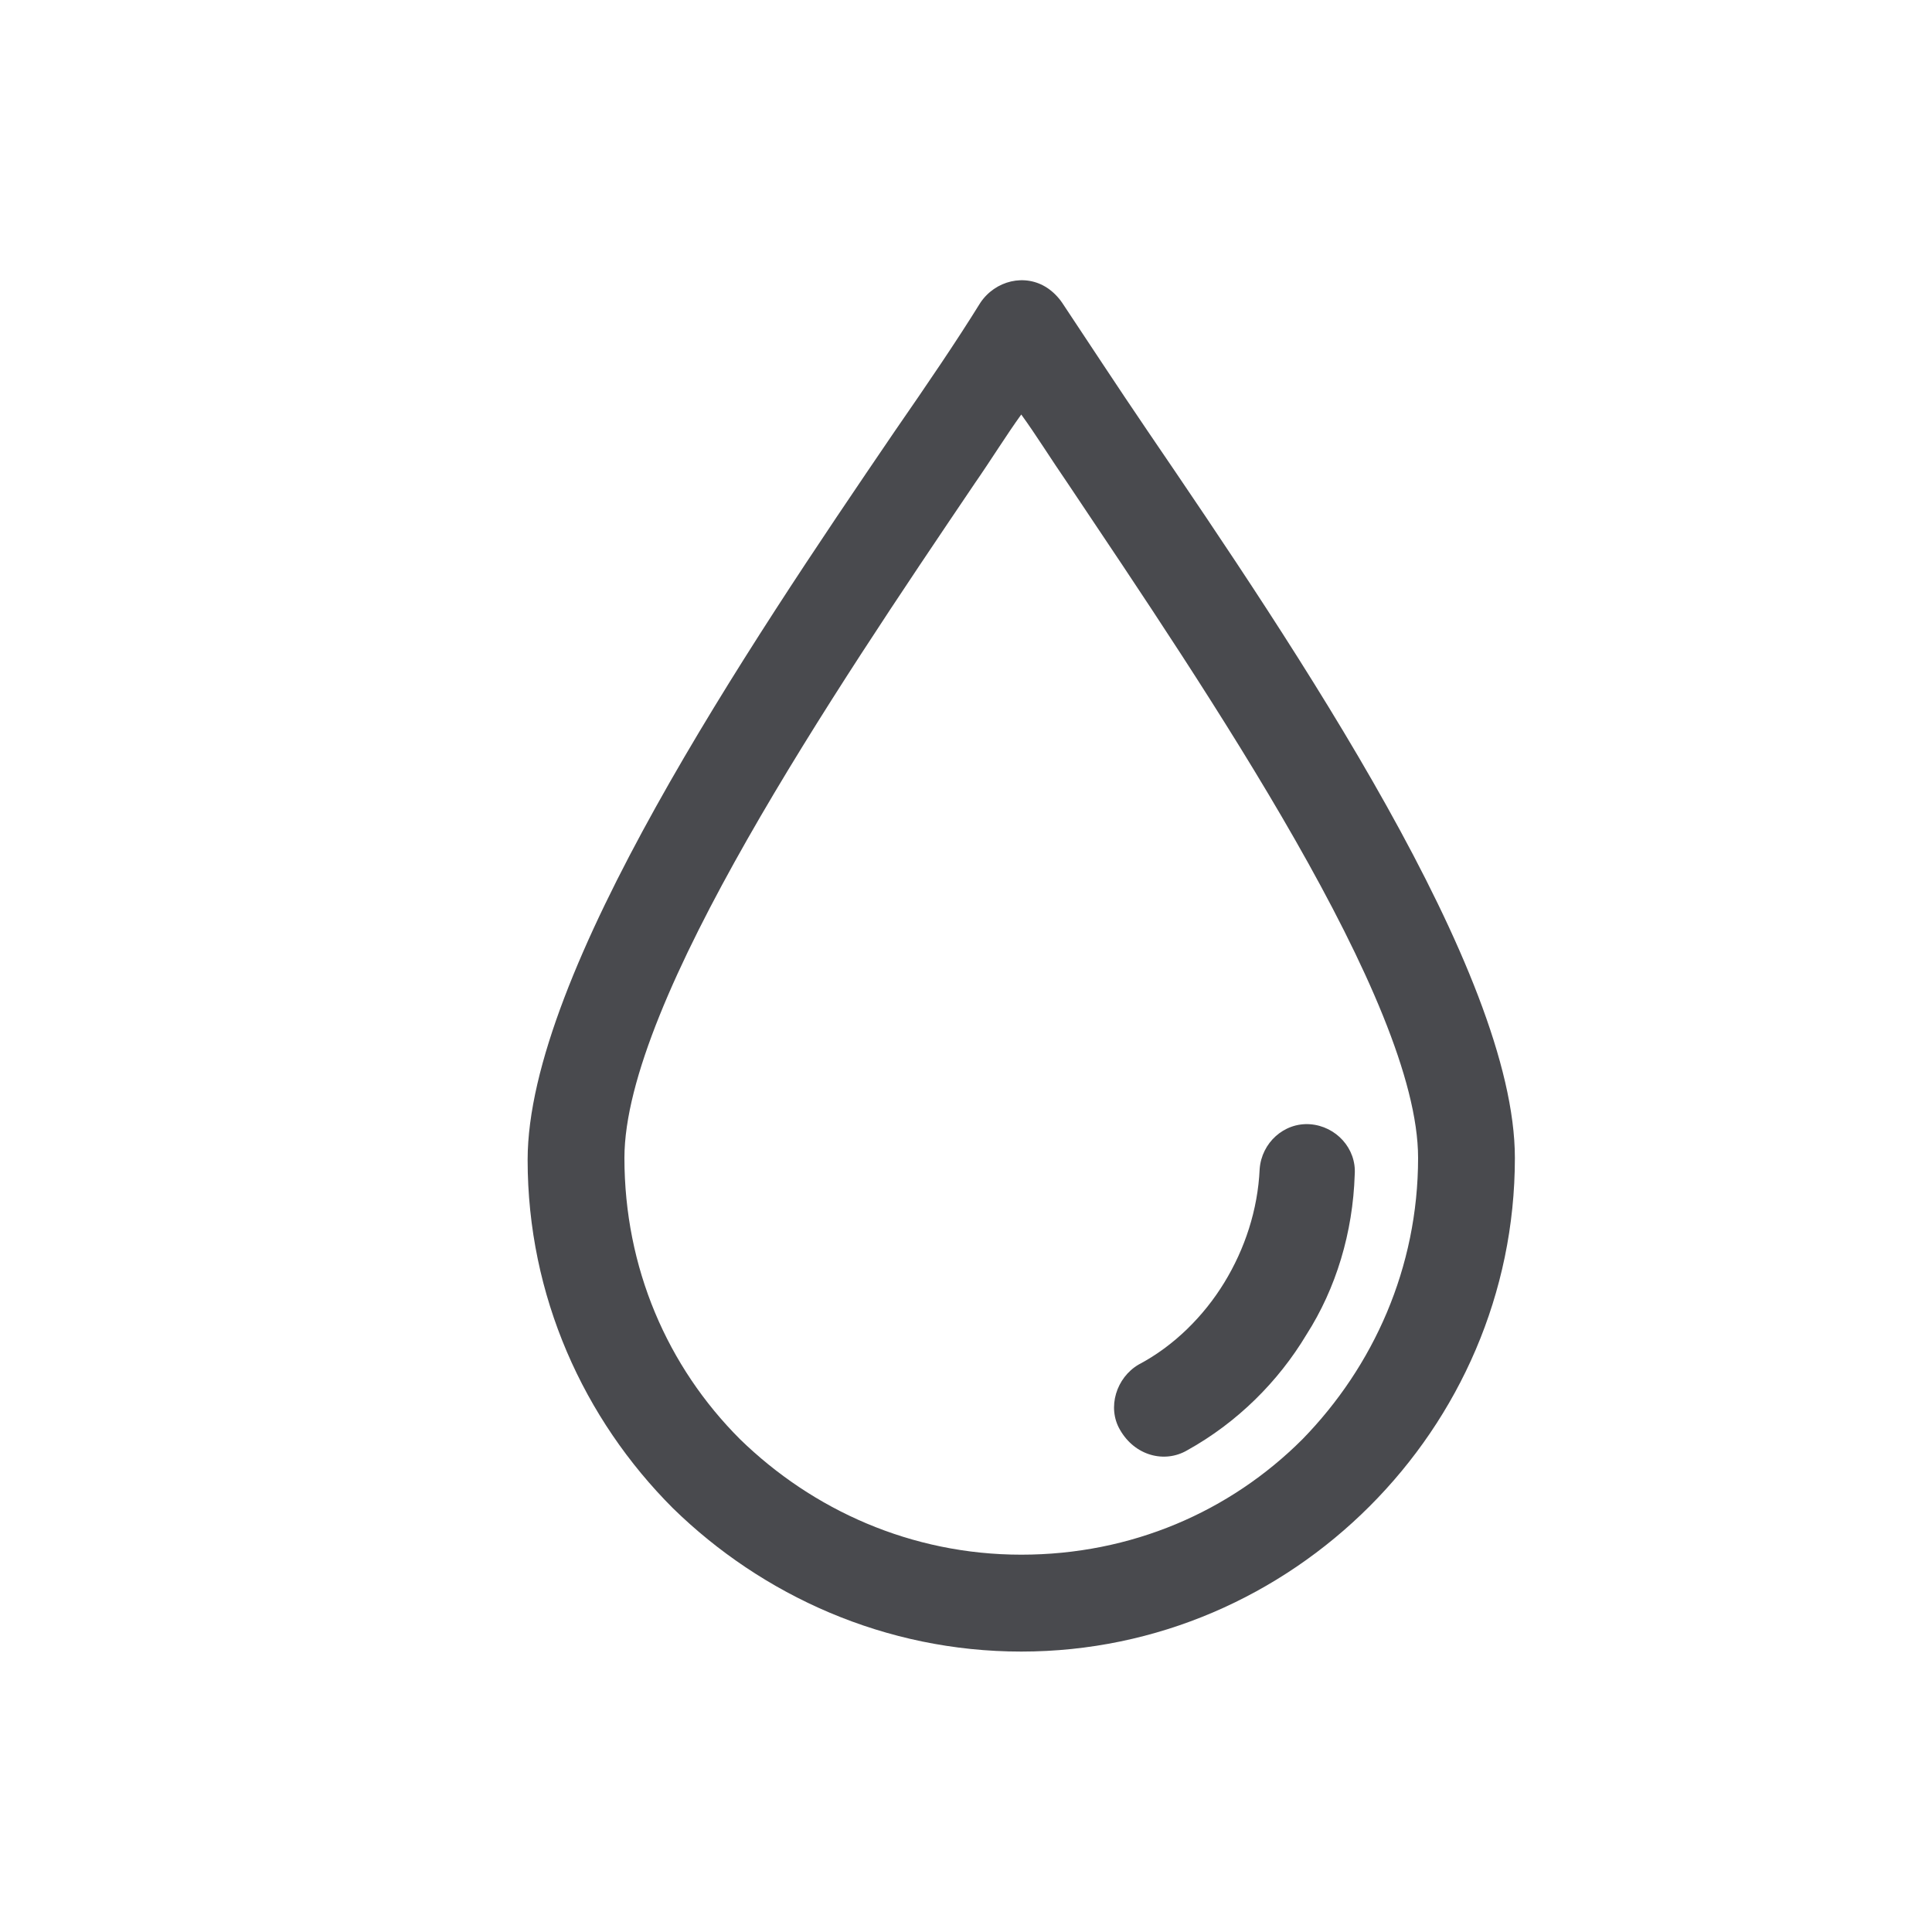 <?xml version="1.0" encoding="iso-8859-1"?>
<!-- Generator: Adobe Illustrator 23.0.0, SVG Export Plug-In . SVG Version: 6.00 Build 0)  -->
<svg version="1.1" xmlns="http://www.w3.org/2000/svg" xmlns:xlink="http://www.w3.org/1999/xlink" x="0px" y="0px"
	 viewBox="0 0 200 200" style="enable-background:new 0 0 200 200;" xml:space="preserve">
<g id="Layer_1">
</g>
<g id="Layer_4">
</g>
<g id="Layer_3">
	<path style="fill:#494A4E;" d="M105.72,170.97c14.08,0,26.81-5.79,36.06-15.04c9.26-9.26,15.04-21.99,15.04-36.06
		c0-19.29-22.76-52.84-37.99-75.21c-3.28-4.82-6.17-9.26-8.87-13.31c-0.39-0.58-0.96-1.16-1.54-1.54c-2.31-1.54-5.4-0.77-6.94,1.54
		c-2.51,4.05-5.4,8.29-8.87,13.31c-15.24,22.37-37.99,56.12-37.99,75.41c0,14.08,5.79,26.81,15.04,36.06
		C78.92,165.18,91.65,170.97,105.72,170.97z M100.9,50.05c1.74-2.51,3.28-5.01,4.82-7.14c1.54,2.12,3.09,4.63,4.82,7.14
		c14.46,21.6,36.26,53.61,36.26,69.81c0,11.38-4.63,21.6-11.96,29.12c-7.52,7.52-17.74,11.96-29.12,11.96s-21.6-4.63-29.12-11.96
		c-7.52-7.52-11.96-17.74-11.96-29.12C64.65,103.66,86.44,71.45,100.9,50.05z"/>
	<path style="fill:#494A4E;" d="M122.89,150.14c5.21-2.89,9.45-7.14,12.34-11.96c3.09-4.82,4.82-10.61,5.01-16.59
		c0.19-2.7-1.93-5.01-4.63-5.21c-2.7-0.19-5.01,1.93-5.21,4.63c-0.19,4.24-1.54,8.29-3.66,11.76c-2.12,3.47-5.21,6.56-8.87,8.49
		c-2.31,1.35-3.28,4.44-1.93,6.75C117.49,150.72,120.57,151.49,122.89,150.14z"/>
	<g>
	</g>
	<g>
	</g>
	<g>
	</g>
	<g>
	</g>
	<g>
	</g>
	<g>
	</g>
</g>
</svg>
